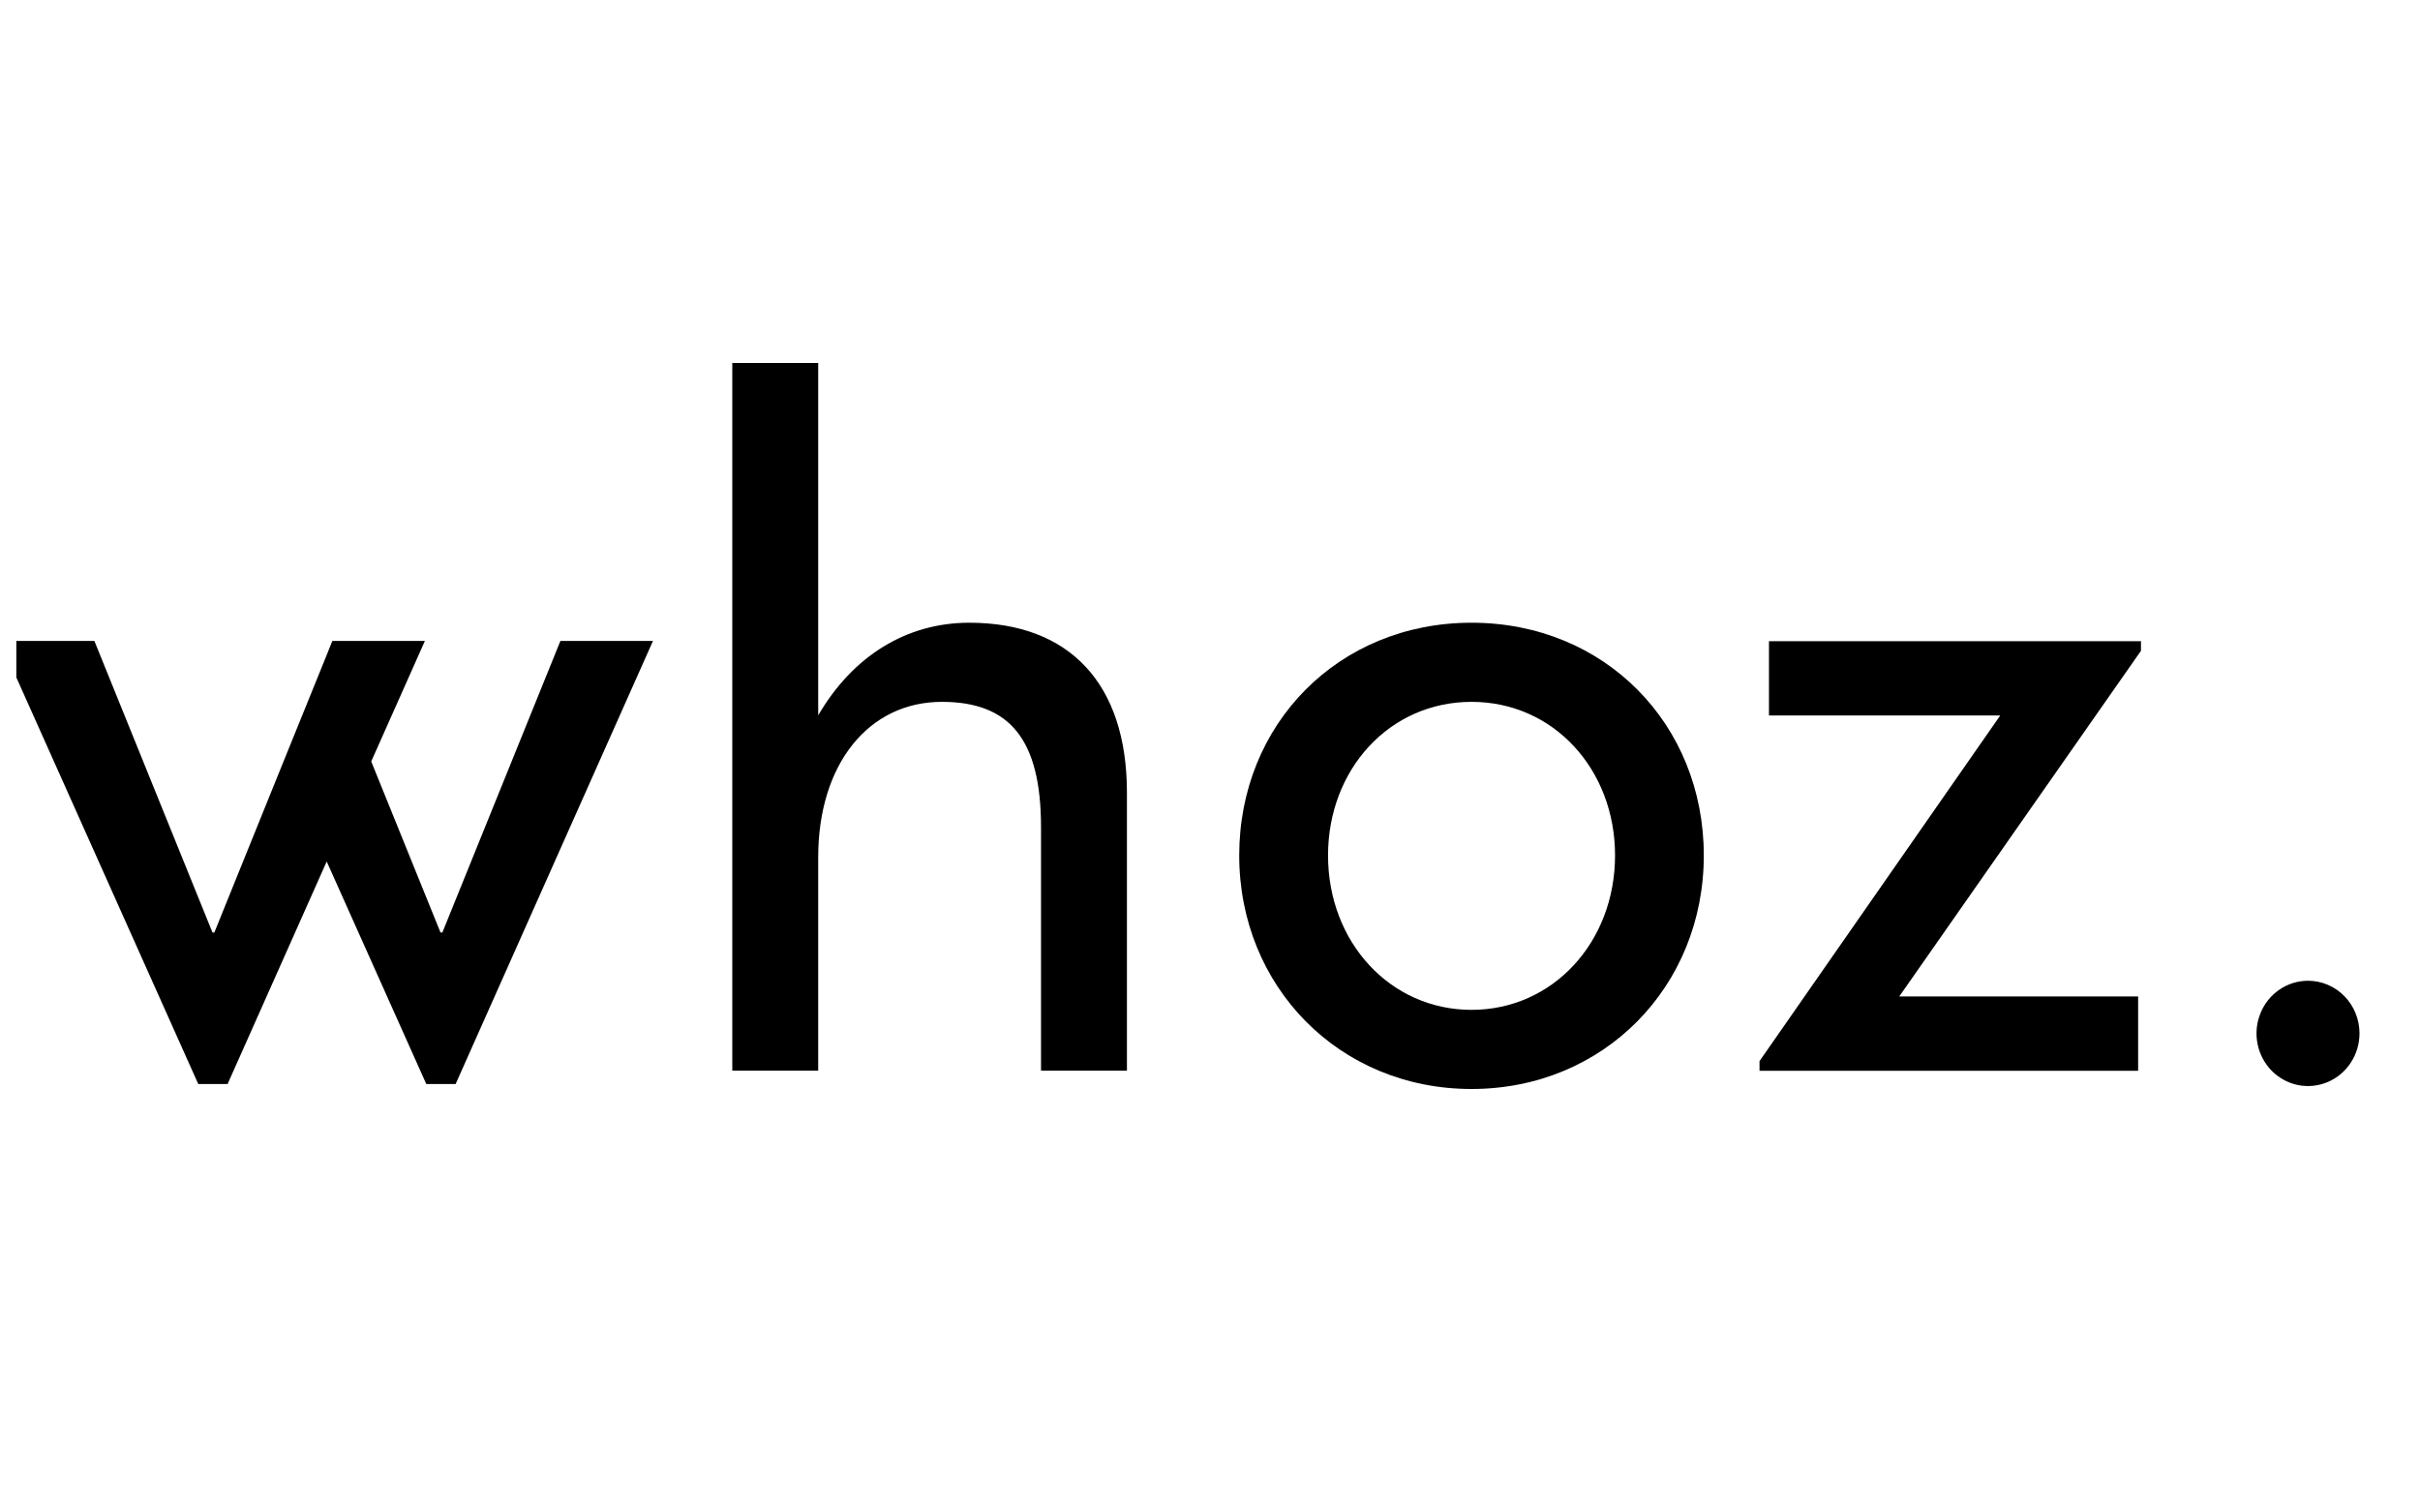 <svg width="40" height="25" viewBox="0 0 40 25" fill="none" xmlns="http://www.w3.org/2000/svg">
<g clip-path="url(#clip0_1844_16358)">
<path d="M7.312 15.413H7.281L6.136 12.586L7.023 10.594H5.493L5.412 10.797L4.674 12.617L3.543 15.413H3.512L1.56 10.594H0L3.277 17.918H3.762L5.4 14.24L7.046 17.918H7.531L10.793 10.594H9.263L7.312 15.413Z" fill="black"/>
<path d="M16.021 10.293C14.991 10.293 14.101 10.835 13.524 11.824V6H12.104V17.697H13.524V14.17C13.524 12.638 14.351 11.601 15.568 11.601C16.692 11.601 17.207 12.223 17.207 13.675V17.697H18.627V13.101C18.627 11.298 17.675 10.293 16.021 10.293Z" fill="black"/>
<path d="M24.323 10.293C22.122 10.293 20.483 11.969 20.483 14.139C20.483 16.308 22.138 18 24.323 18C26.507 18 28.162 16.309 28.162 14.139C28.162 11.968 26.523 10.293 24.323 10.293ZM24.323 16.692C22.98 16.692 21.951 15.575 21.951 14.139C21.951 12.719 22.965 11.601 24.323 11.601C25.68 11.601 26.695 12.719 26.695 14.139C26.695 15.575 25.665 16.692 24.323 16.692Z" fill="black"/>
<path d="M29.239 11.826H33.062L29.083 17.539V17.699H35.341V16.47H31.393L35.388 10.757V10.598H29.239V11.826Z" fill="black"/>
<path d="M38.149 16.211C37.98 16.211 37.816 16.262 37.676 16.358C37.536 16.453 37.427 16.589 37.363 16.748C37.298 16.907 37.281 17.082 37.314 17.251C37.347 17.42 37.428 17.575 37.547 17.697C37.666 17.818 37.818 17.901 37.983 17.935C38.148 17.968 38.319 17.951 38.475 17.885C38.63 17.819 38.763 17.708 38.856 17.565C38.95 17.422 39 17.253 39 17.081C39 16.967 38.978 16.854 38.935 16.748C38.892 16.642 38.83 16.547 38.751 16.466C38.672 16.385 38.578 16.321 38.474 16.277C38.371 16.233 38.261 16.211 38.149 16.211Z" fill="black"/>
</g>
<defs>
<clipPath id="clip0_1844_16358">
<rect width="39" height="25" fill="white" transform="translate(0.27)"/>
</clipPath>
</defs>
</svg>
